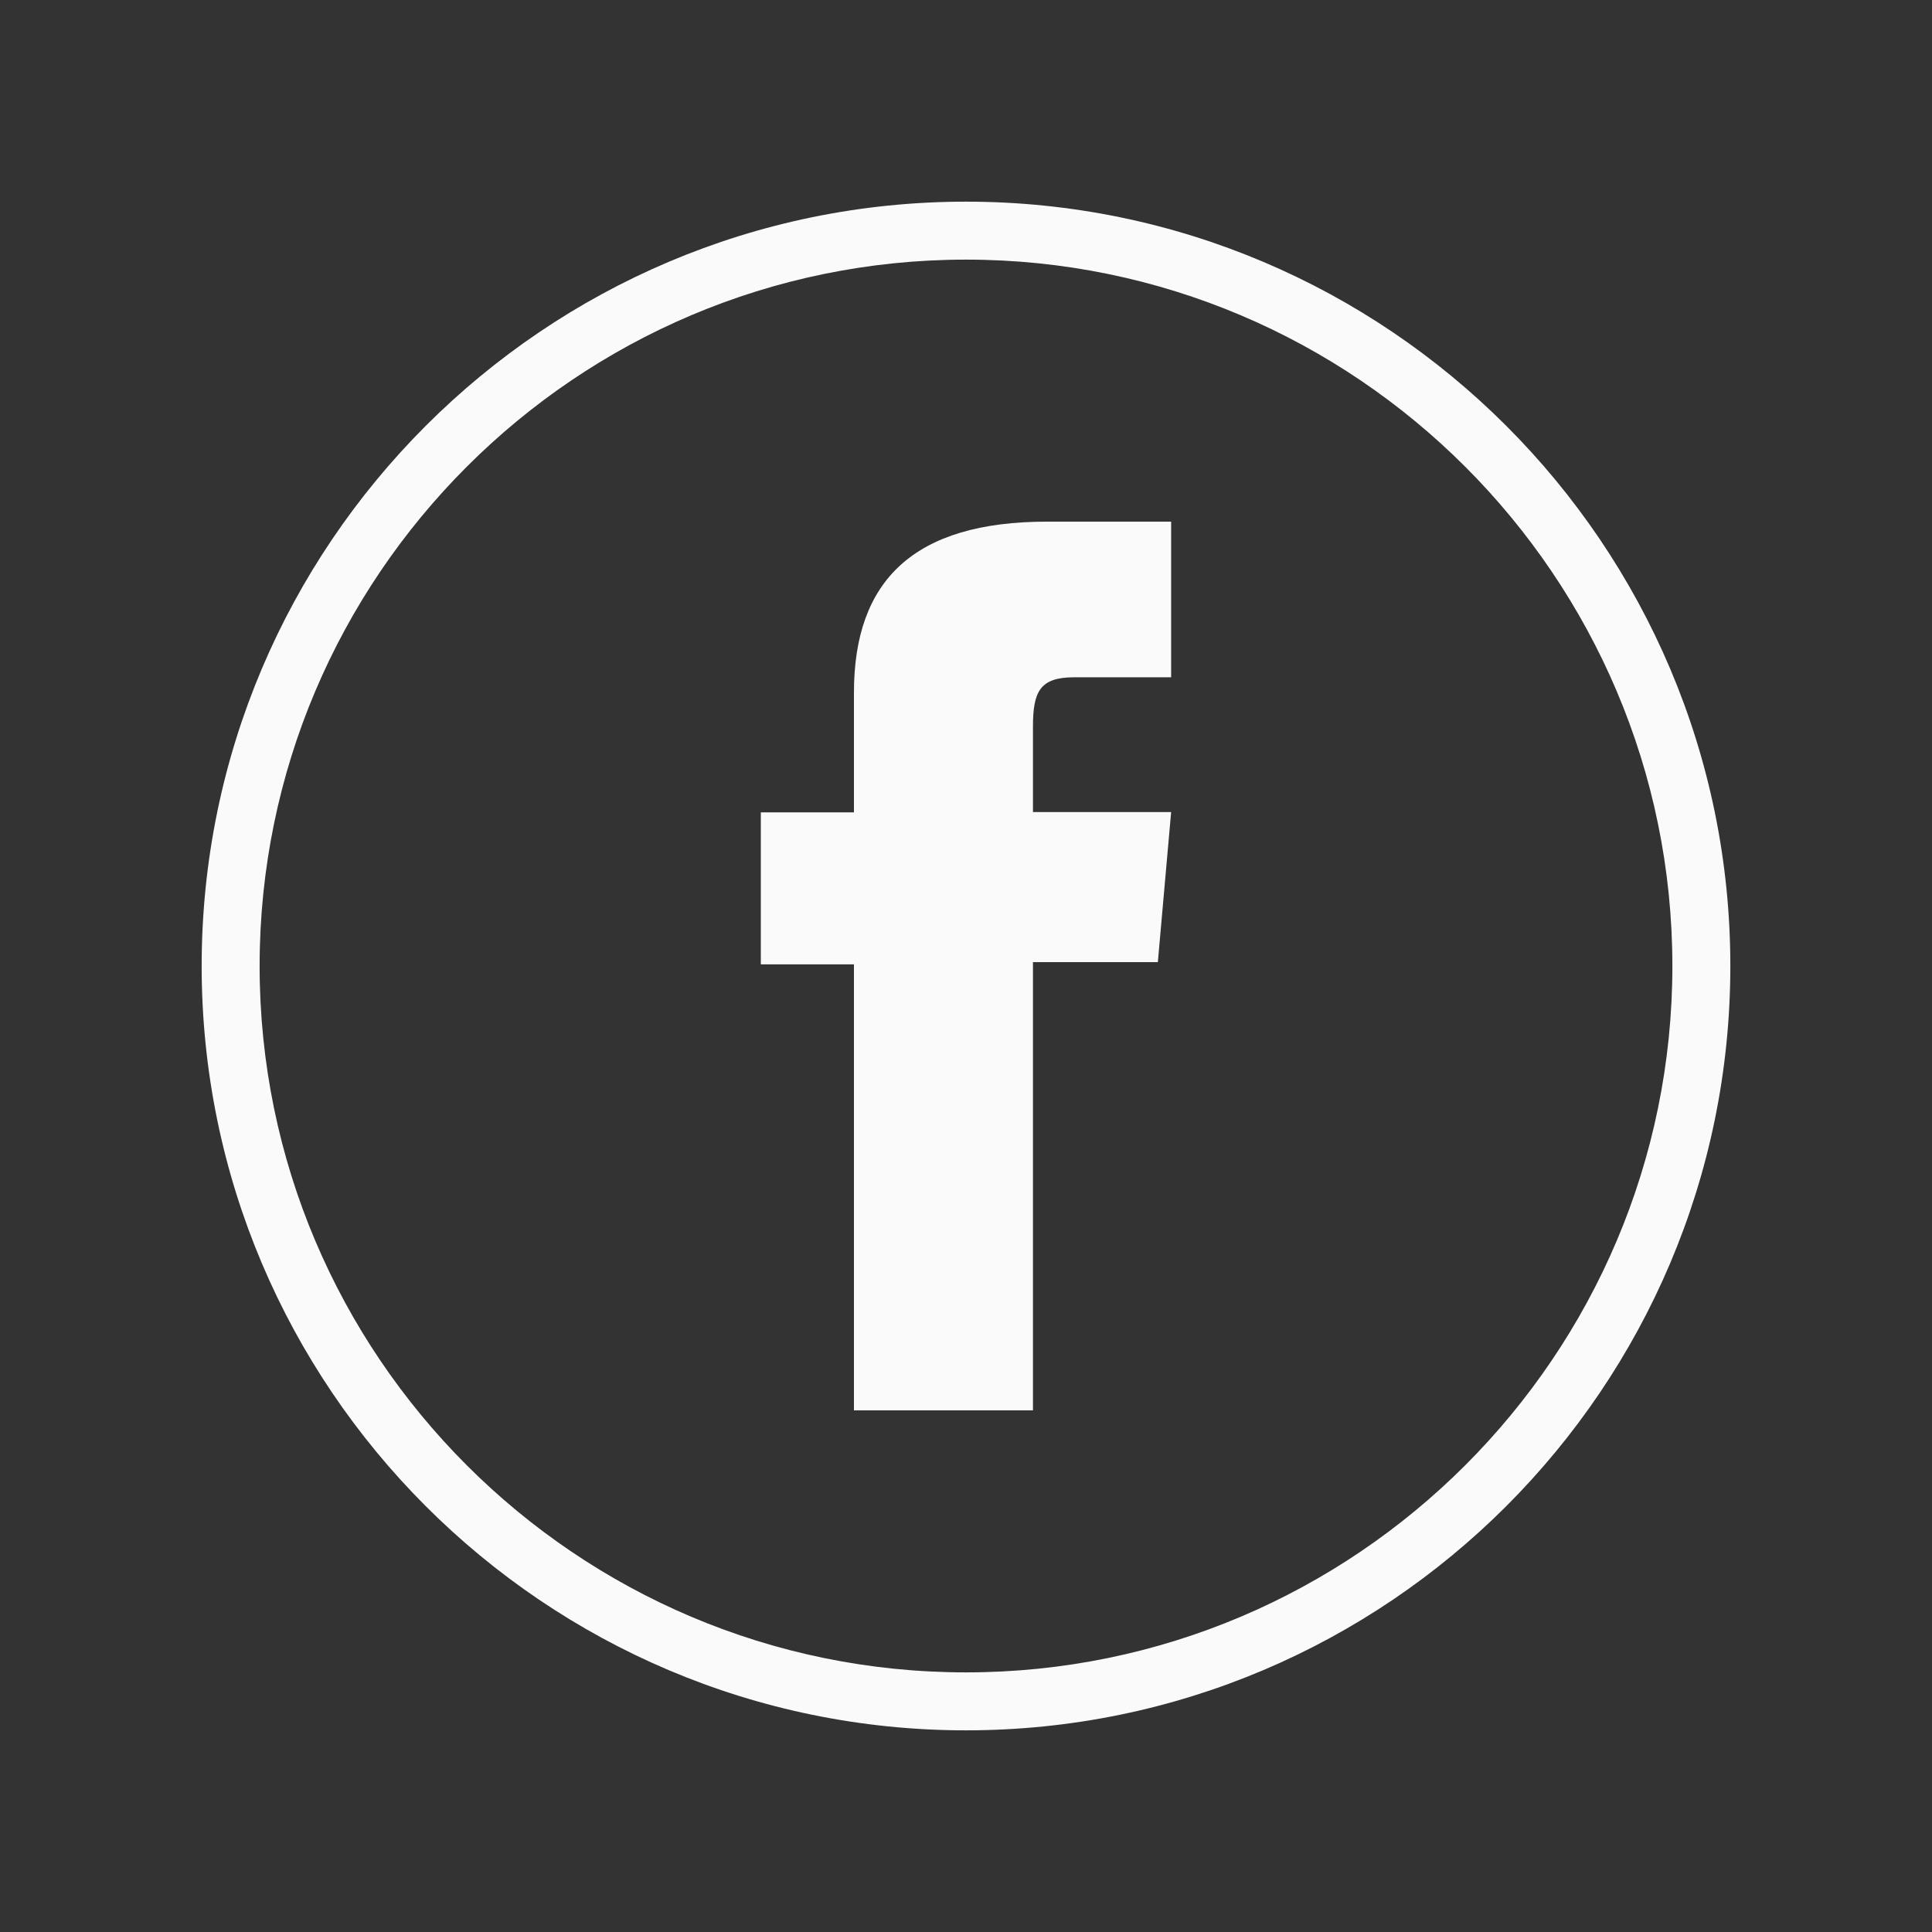 <svg id="Ebene_1" data-name="Ebene 1" xmlns="http://www.w3.org/2000/svg" viewBox="0 0 500 500"><rect x="0" y="0" width="500" height="500" fill="#333333" stroke="none"/><defs><style>.cls-1{fill:#fafafa;}</style></defs><path class="cls-1" d="M250,447.81C140.93,447.81,52.19,359.07,52.19,250S140.93,52.19,250,52.19,447.81,140.93,447.81,250,359.07,447.81,250,447.81Zm0-380.62c-100.8,0-182.81,82-182.81,182.81S149.2,432.81,250,432.81,432.81,350.8,432.81,250,350.8,67.19,250,67.19Z"/><path class="cls-1" d="M221,365h46.33V249h32.32l3.44-38.84H267.33v-22.1c0-9.16,1.84-12.78,10.69-12.78h25.07V135H271c-34.48,0-50,15.19-50,44.24v31H196.9v39.33H221Z"/></svg>